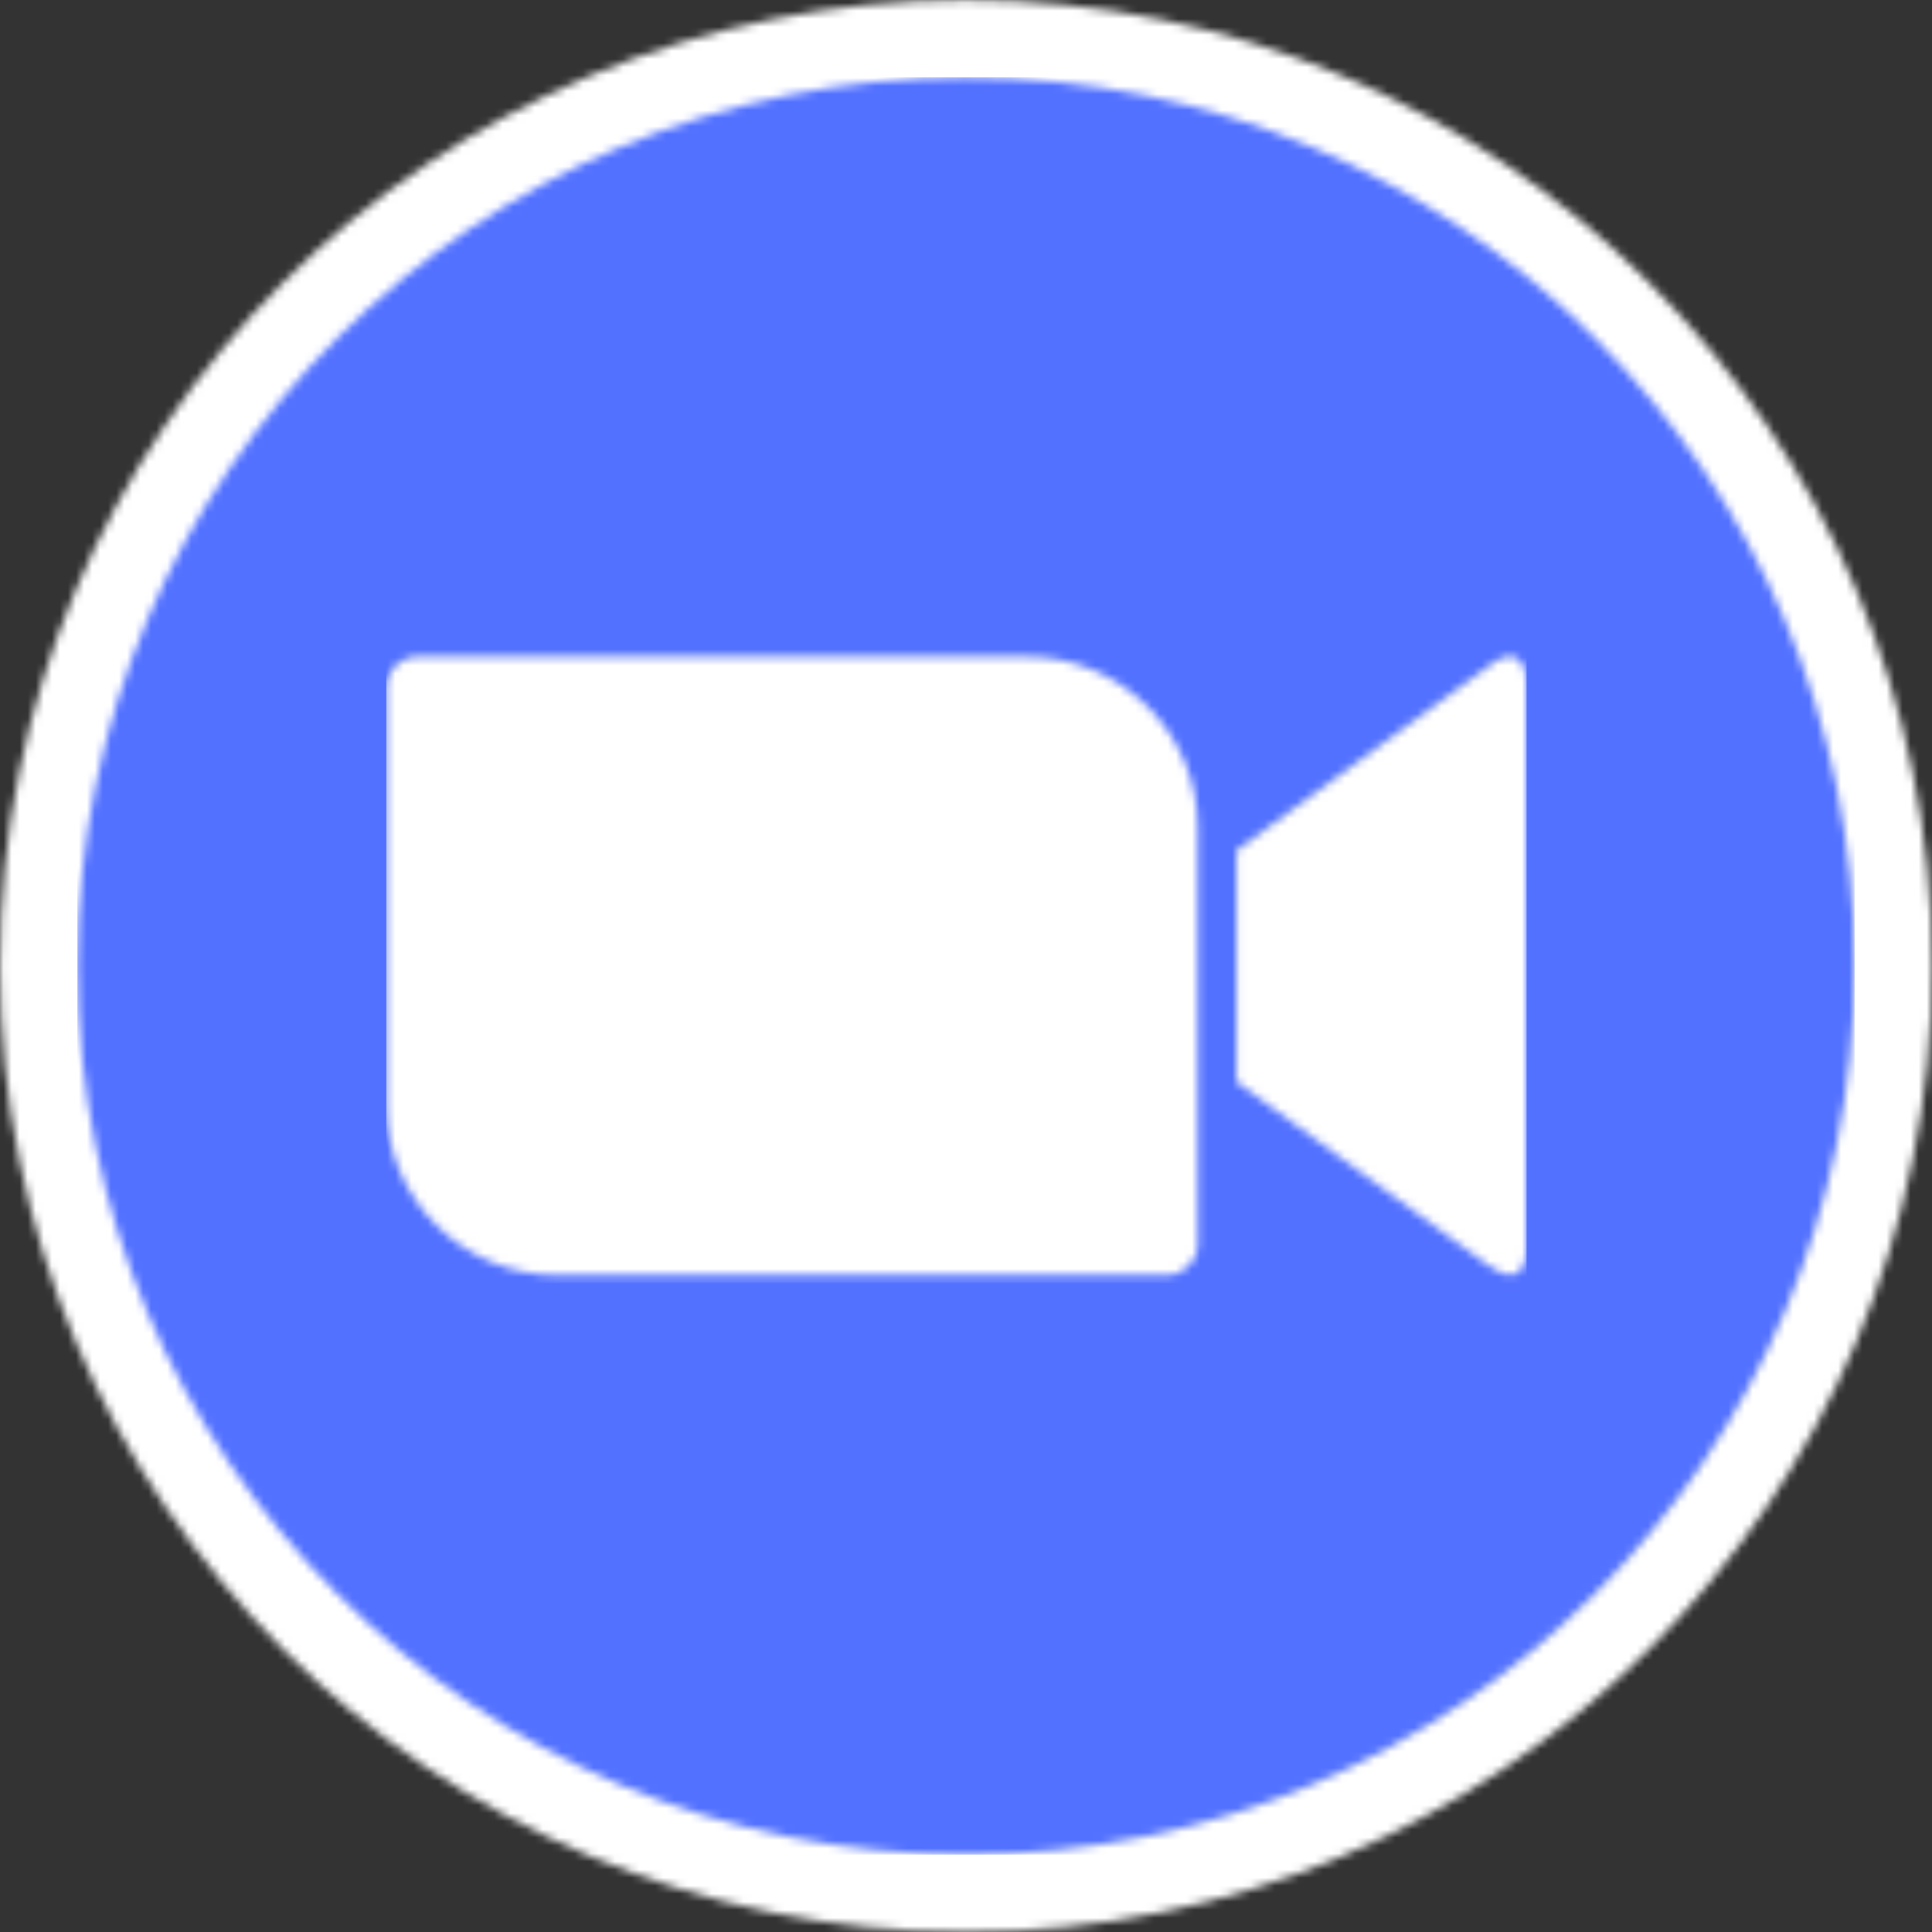 <?xml version="1.0" encoding="UTF-8" standalone="no"?><svg xmlns="http://www.w3.org/2000/svg" xmlns:xlink="http://www.w3.org/1999/xlink" fill="#000000" height="240.1" preserveAspectRatio="xMidYMid meet" version="1" viewBox="0.4 0.5 240.1 240.1" width="240.1" zoomAndPan="magnify"><rect x="0.4" y="0.5" width="240.1" height="240.1" fill="#333333" stroke="none"/><defs><path d="M120.115,0.14 C186.428,0.14 240.184,53.897 240.184,120.209 C240.184,186.521 186.428,240.278 120.115,240.278 C53.803,240.278 0.047,186.521 0.047,120.209 C0.047,53.897 53.803,0.14 120.115,0.14 L120.115,0.14 Z" id="a"/><path d="M110.764,0.421 C171.757,0.421 221.201,49.865 221.201,110.858 C221.201,171.851 171.757,221.295 110.764,221.295 C49.771,221.295 0.327,171.851 0.327,110.858 C0.327,49.865 49.771,0.421 110.764,0.421 L110.764,0.421 Z" id="c"/><path d="M0.374,4.255 L0.374,56.154 C0.421,67.889 10.006,77.334 21.695,77.287 L97.345,77.287 C99.496,77.287 101.226,75.557 101.226,73.453 L101.226,21.554 C101.179,9.819 91.594,0.374 79.906,0.421 L4.255,0.421 C2.104,0.421 0.374,2.151 0.374,4.255 Z M106.042,24.5 L137.275,1.683 C139.987,-0.561 142.091,-1.01030295e-14 142.091,4.068 L142.091,73.64 C142.091,78.269 139.519,77.708 137.275,76.025 L106.042,53.255 L106.042,24.5 L106.042,24.5 Z" id="e"/></defs><g fill="none" fill-rule="evenodd"><g><g id="change1_2" transform="translate(.338 .338)"><mask fill="#ffffff" id="b"><use xlink:actuate="onLoad" xlink:href="#a" xlink:show="embed" xlink:type="simple"/></mask><path d="M0.047 240.278L240.184 240.278 240.184 0.14 0.047 0.14z" fill="#ffffff" mask="url(#b)"/></g><g id="change2_1" transform="translate(9.689 9.689)"><mask fill="#ffffff" id="d"><use xlink:actuate="onLoad" xlink:href="#c" xlink:show="embed" xlink:type="simple"/></mask><path d="M0.327 221.295L221.201 221.295 221.201 0.421 0.327 0.421z" fill="#5271ff" mask="url(#d)"/></g><g id="change1_1" transform="translate(48.029 81.693)"><mask fill="#ffffff" id="f"><use xlink:actuate="onLoad" xlink:href="#e" xlink:show="embed" xlink:type="simple"/></mask><path d="M0.374 78.269L142.091 78.269 142.091 -0.561 0.374 -0.561z" fill="#ffffff" mask="url(#f)"/></g></g></g></svg>